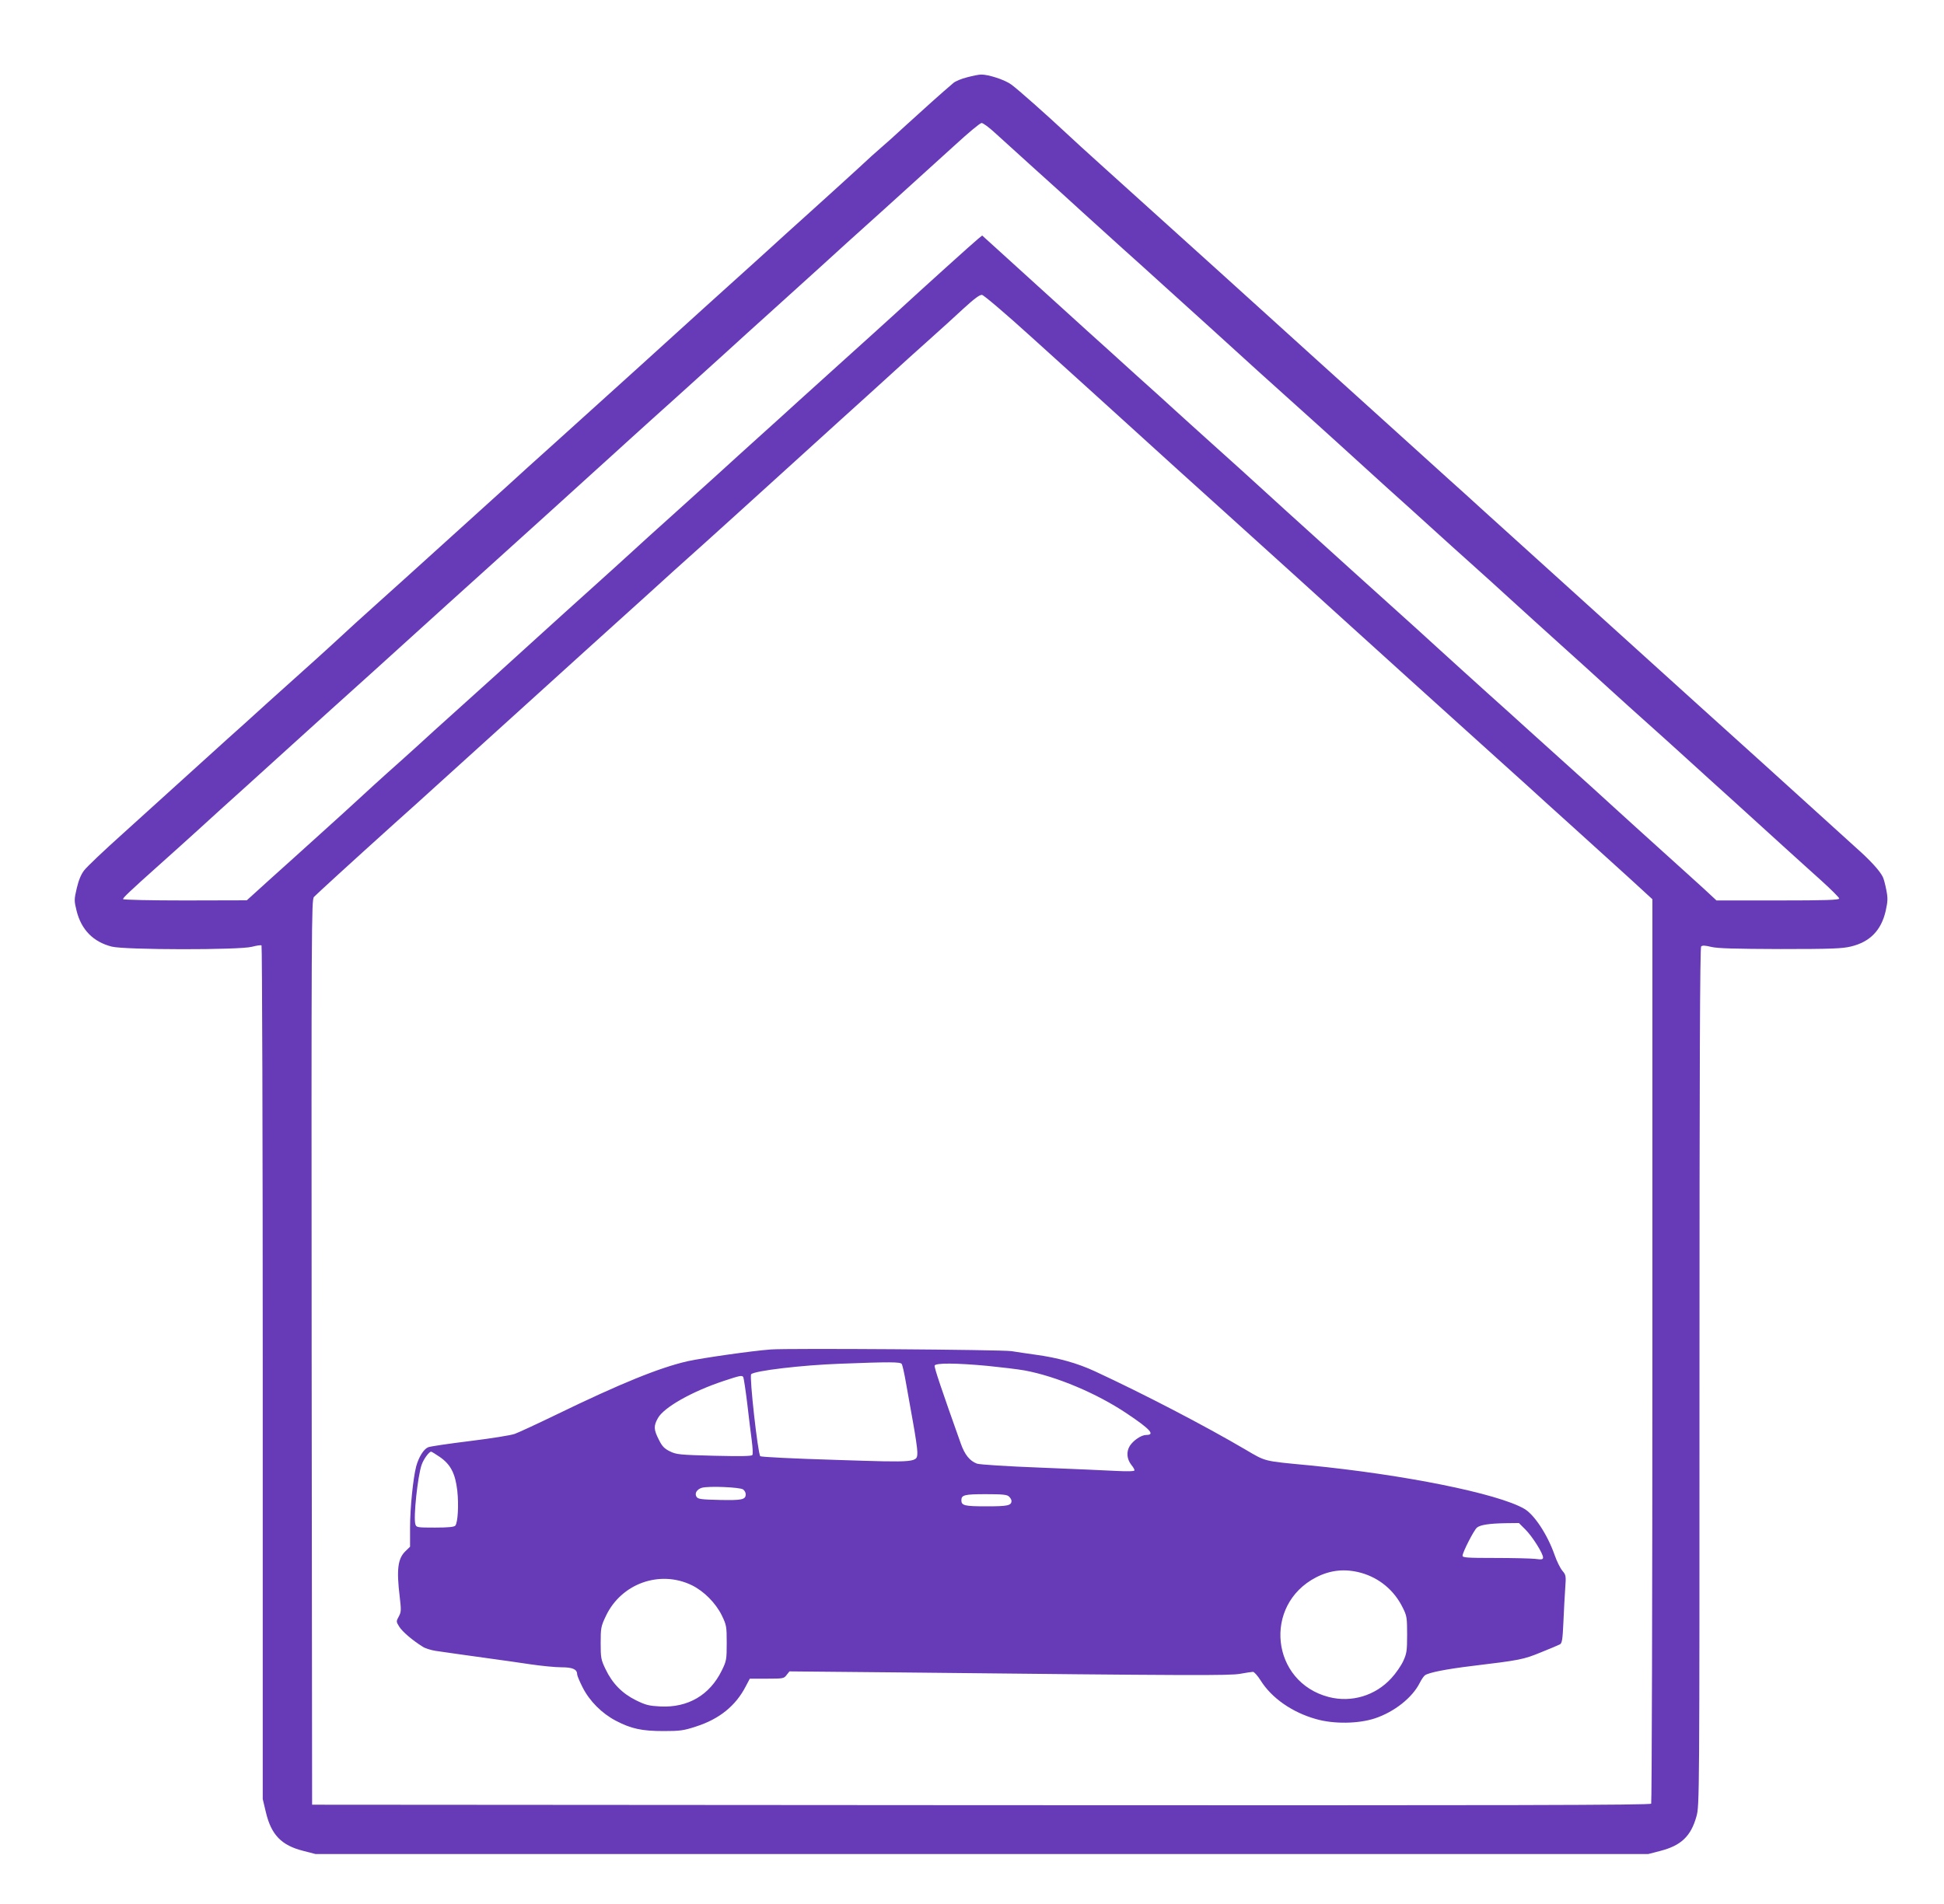 <?xml version="1.0" standalone="no"?>
<!DOCTYPE svg PUBLIC "-//W3C//DTD SVG 20010904//EN"
 "http://www.w3.org/TR/2001/REC-SVG-20010904/DTD/svg10.dtd">
<svg version="1.0" xmlns="http://www.w3.org/2000/svg"
 width="1280pt" height="1254pt" viewBox="0 0 1280 1254"
 preserveAspectRatio="xMidYMid meet">
<g transform="translate(0,1254) scale(0.1,-0.1)"
fill="#673ab7" stroke="none">
<path d="M6368 12031 c-37 -9 -77 -26 -90 -37 -69 -58 -207 -182 -313 -279
-66 -61 -138 -126 -161 -145 -23 -19 -95 -84 -160 -145 -66 -60 -207 -189
-314 -285 -107 -96 -226 -204 -265 -240 -39 -36 -156 -141 -260 -235 -104 -93
-245 -222 -315 -285 -69 -63 -191 -173 -270 -245 -79 -71 -196 -177 -260 -235
-64 -58 -204 -184 -310 -280 -107 -96 -249 -224 -315 -285 -137 -124 -363
-328 -536 -485 -63 -58 -201 -181 -305 -275 -104 -93 -218 -197 -254 -231 -36
-33 -112 -103 -170 -155 -58 -52 -195 -175 -305 -274 -109 -99 -228 -207 -266
-240 -37 -33 -156 -141 -265 -240 -109 -99 -299 -271 -423 -383 -124 -111
-240 -221 -257 -244 -21 -27 -37 -67 -49 -119 -17 -73 -17 -81 -1 -146 31
-126 110 -206 232 -237 87 -22 841 -23 923 -1 30 8 58 12 63 9 4 -3 8 -1269 8
-2814 l0 -2808 21 -88 c35 -147 102 -217 246 -253 l81 -21 4387 0 4387 0 81
21 c136 35 201 97 237 227 20 71 20 110 20 2895 0 2023 3 2826 11 2834 8 8 27
7 67 -3 43 -10 156 -13 455 -14 338 0 408 3 465 17 125 30 199 107 228 234 14
64 15 83 4 139 -7 36 -17 74 -23 85 -20 41 -83 110 -177 193 -53 48 -188 170
-300 272 -112 102 -256 232 -320 290 -64 58 -254 229 -421 380 -422 382 -477
432 -884 800 -198 179 -434 393 -525 475 -91 83 -190 173 -221 200 -31 28
-262 237 -514 465 -253 228 -536 485 -630 570 -94 85 -261 236 -370 335 -273
247 -612 553 -791 714 -82 74 -181 164 -219 200 -126 118 -324 294 -366 324
-41 31 -152 67 -199 66 -14 0 -55 -8 -92 -18z m180 -363 c38 -35 153 -139 257
-233 104 -93 248 -224 320 -290 73 -66 192 -174 265 -240 74 -66 188 -169 255
-230 67 -60 208 -189 315 -285 106 -96 250 -227 319 -290 70 -63 187 -169 261
-235 74 -66 193 -174 266 -240 72 -66 216 -196 319 -290 104 -93 243 -219 310
-280 66 -60 181 -164 255 -230 74 -66 193 -174 265 -240 72 -66 216 -196 320
-290 104 -93 248 -224 320 -290 72 -66 187 -169 255 -230 68 -60 182 -164 255
-230 72 -66 216 -196 320 -290 103 -93 247 -224 319 -290 73 -66 184 -167 249
-225 64 -58 117 -111 117 -117 0 -10 -87 -13 -404 -13 l-404 0 -84 78 c-47 42
-169 154 -273 247 -104 94 -248 224 -320 290 -72 66 -216 197 -320 290 -104
94 -219 197 -255 230 -36 33 -151 137 -255 230 -104 94 -248 224 -320 290 -72
66 -216 197 -320 290 -104 94 -219 197 -255 230 -36 33 -151 137 -254 230
-104 94 -250 226 -325 295 -75 69 -222 202 -326 295 -104 94 -221 199 -260
235 -39 36 -156 142 -260 235 -103 94 -245 222 -315 285 -69 63 -216 196 -325
295 -109 99 -237 215 -283 257 l-85 77 -27 -22 c-30 -24 -357 -319 -545 -492
-66 -60 -208 -189 -315 -285 -107 -96 -251 -227 -321 -290 -69 -63 -188 -171
-265 -240 -76 -69 -193 -174 -259 -235 -67 -60 -206 -186 -310 -280 -104 -93
-223 -201 -265 -240 -41 -38 -161 -146 -265 -240 -104 -93 -248 -224 -321
-290 -147 -134 -455 -413 -608 -550 -55 -49 -152 -137 -215 -195 -64 -58 -156
-141 -206 -185 -49 -44 -126 -114 -170 -155 -44 -41 -164 -150 -265 -241 -102
-92 -252 -228 -335 -302 l-150 -136 -407 -1 c-225 0 -408 4 -408 9 0 9 47 54
234 221 71 63 188 169 261 235 72 66 216 197 320 290 103 94 238 215 299 271
167 151 332 301 536 484 101 91 240 217 309 280 70 63 261 237 426 385 165
149 356 322 426 385 69 63 191 174 270 245 79 72 196 177 259 235 64 58 201
182 305 275 104 94 245 222 315 285 69 63 213 194 320 290 107 96 248 225 315
285 66 61 255 232 420 380 164 149 371 336 460 417 88 81 168 148 178 148 10
0 48 -28 85 -62z m238 -1343 c164 -148 352 -319 419 -379 66 -60 188 -170 270
-245 223 -203 337 -306 570 -516 116 -105 327 -296 470 -425 142 -129 311
-282 375 -340 64 -58 159 -144 211 -191 52 -47 258 -234 459 -415 201 -181
417 -377 481 -434 63 -58 207 -188 320 -290 112 -101 275 -249 362 -328 l157
-144 0 -2971 c0 -1635 -4 -2978 -8 -2985 -7 -10 -896 -12 -4413 -10 l-4404 3
-3 2979 c-2 2826 -1 2980 15 2999 17 18 243 225 527 481 67 59 209 188 316
285 107 97 269 243 360 326 91 82 210 190 265 240 55 50 199 181 320 290 121
109 307 277 414 374 106 97 224 203 261 236 86 76 525 474 691 625 69 63 211
192 314 285 104 94 248 224 320 290 72 66 189 172 260 235 71 63 174 157 229
208 71 65 107 92 122 90 12 -2 156 -124 320 -273z"/>
<path d="M5075 3653 c-124 -9 -450 -56 -546 -77 -185 -42 -442 -146 -870 -354
-124 -60 -245 -116 -270 -125 -24 -9 -156 -30 -294 -47 -137 -17 -262 -35
-276 -41 -29 -12 -62 -64 -79 -127 -20 -78 -40 -274 -40 -402 l0 -126 -30 -29
c-51 -49 -60 -121 -38 -302 10 -86 10 -98 -6 -128 -18 -33 -18 -34 3 -68 20
-32 86 -89 155 -132 15 -10 53 -22 85 -27 65 -10 219 -31 376 -53 61 -8 171
-24 245 -35 74 -11 167 -20 207 -20 73 0 103 -13 103 -46 0 -8 16 -47 36 -86
46 -91 127 -172 219 -220 101 -53 172 -68 314 -68 107 0 132 3 214 30 153 49
261 136 327 264 l27 51 112 0 c107 0 113 1 130 24 l19 24 743 -7 c1934 -21
2152 -21 2224 -9 39 7 77 13 85 13 8 0 31 -26 50 -56 72 -116 208 -211 365
-255 118 -34 281 -31 389 5 128 43 245 136 294 233 11 22 26 44 34 50 23 18
139 41 313 62 314 38 335 42 450 89 60 24 117 48 126 53 14 7 18 33 23 146 3
76 9 177 12 224 6 81 5 87 -19 115 -14 17 -37 63 -51 104 -47 134 -134 266
-200 304 -175 101 -793 225 -1416 286 -304 29 -282 23 -420 104 -269 158 -665
364 -988 514 -118 55 -247 91 -397 111 -49 7 -119 17 -155 23 -62 10 -1471 20
-1585 11z m862 -95 c5 -7 17 -60 27 -118 10 -58 31 -176 47 -263 16 -88 29
-176 29 -198 0 -72 10 -71 -542 -53 -269 8 -487 19 -492 24 -16 16 -73 527
-60 540 23 23 334 60 584 69 332 13 397 12 407 -1z m565 -13 c90 -9 199 -22
244 -30 210 -39 476 -151 674 -284 154 -103 188 -141 127 -141 -32 0 -84 -35
-108 -72 -24 -39 -20 -86 10 -125 12 -14 21 -30 21 -36 0 -6 -41 -8 -117 -4
-65 4 -292 13 -505 22 -212 8 -399 20 -415 26 -48 18 -81 59 -107 133 -127
357 -176 502 -172 513 7 18 143 17 348 -2z m-1608 -74 c3 -5 15 -83 26 -173
10 -89 24 -200 30 -246 6 -45 8 -88 4 -94 -5 -8 -76 -9 -252 -5 -228 6 -248 8
-291 29 -37 18 -52 34 -73 77 -34 66 -35 91 -6 142 39 71 226 176 431 244 111
37 123 39 131 26z m-1998 -526 c71 -49 102 -109 115 -222 10 -92 4 -209 -13
-230 -7 -9 -47 -13 -134 -13 -117 0 -123 1 -129 22 -14 43 15 316 41 391 13
38 49 87 63 87 3 0 29 -16 57 -35z m1997 -214 c10 -7 17 -21 17 -31 0 -36 -23
-41 -170 -38 -123 3 -144 5 -154 21 -14 22 2 49 35 59 43 13 254 4 272 -11z
m1751 -47 c9 -8 16 -21 16 -28 0 -31 -25 -36 -165 -36 -144 0 -165 5 -165 40
0 35 21 40 161 40 112 0 141 -3 153 -16z m3400 -217 c46 -46 116 -157 116
-184 0 -13 -9 -15 -52 -9 -29 3 -149 6 -265 6 -184 0 -213 2 -213 15 0 22 75
169 95 185 22 18 80 27 188 29 l88 1 43 -43z m-1082 -285 c121 -34 219 -116
275 -231 26 -52 28 -65 28 -176 0 -108 -3 -125 -26 -175 -14 -30 -49 -81 -78
-112 -105 -115 -262 -162 -411 -124 -381 98 -436 606 -85 788 95 49 191 59
297 30z m-4406 -82 c79 -39 156 -116 197 -199 30 -63 32 -71 32 -181 0 -110
-2 -119 -33 -182 -79 -161 -222 -245 -404 -236 -75 4 -96 9 -161 41 -91 45
-156 112 -200 205 -30 62 -32 75 -32 172 0 98 2 110 34 177 101 215 356 306
567 203z"/>
</g>
</svg>

